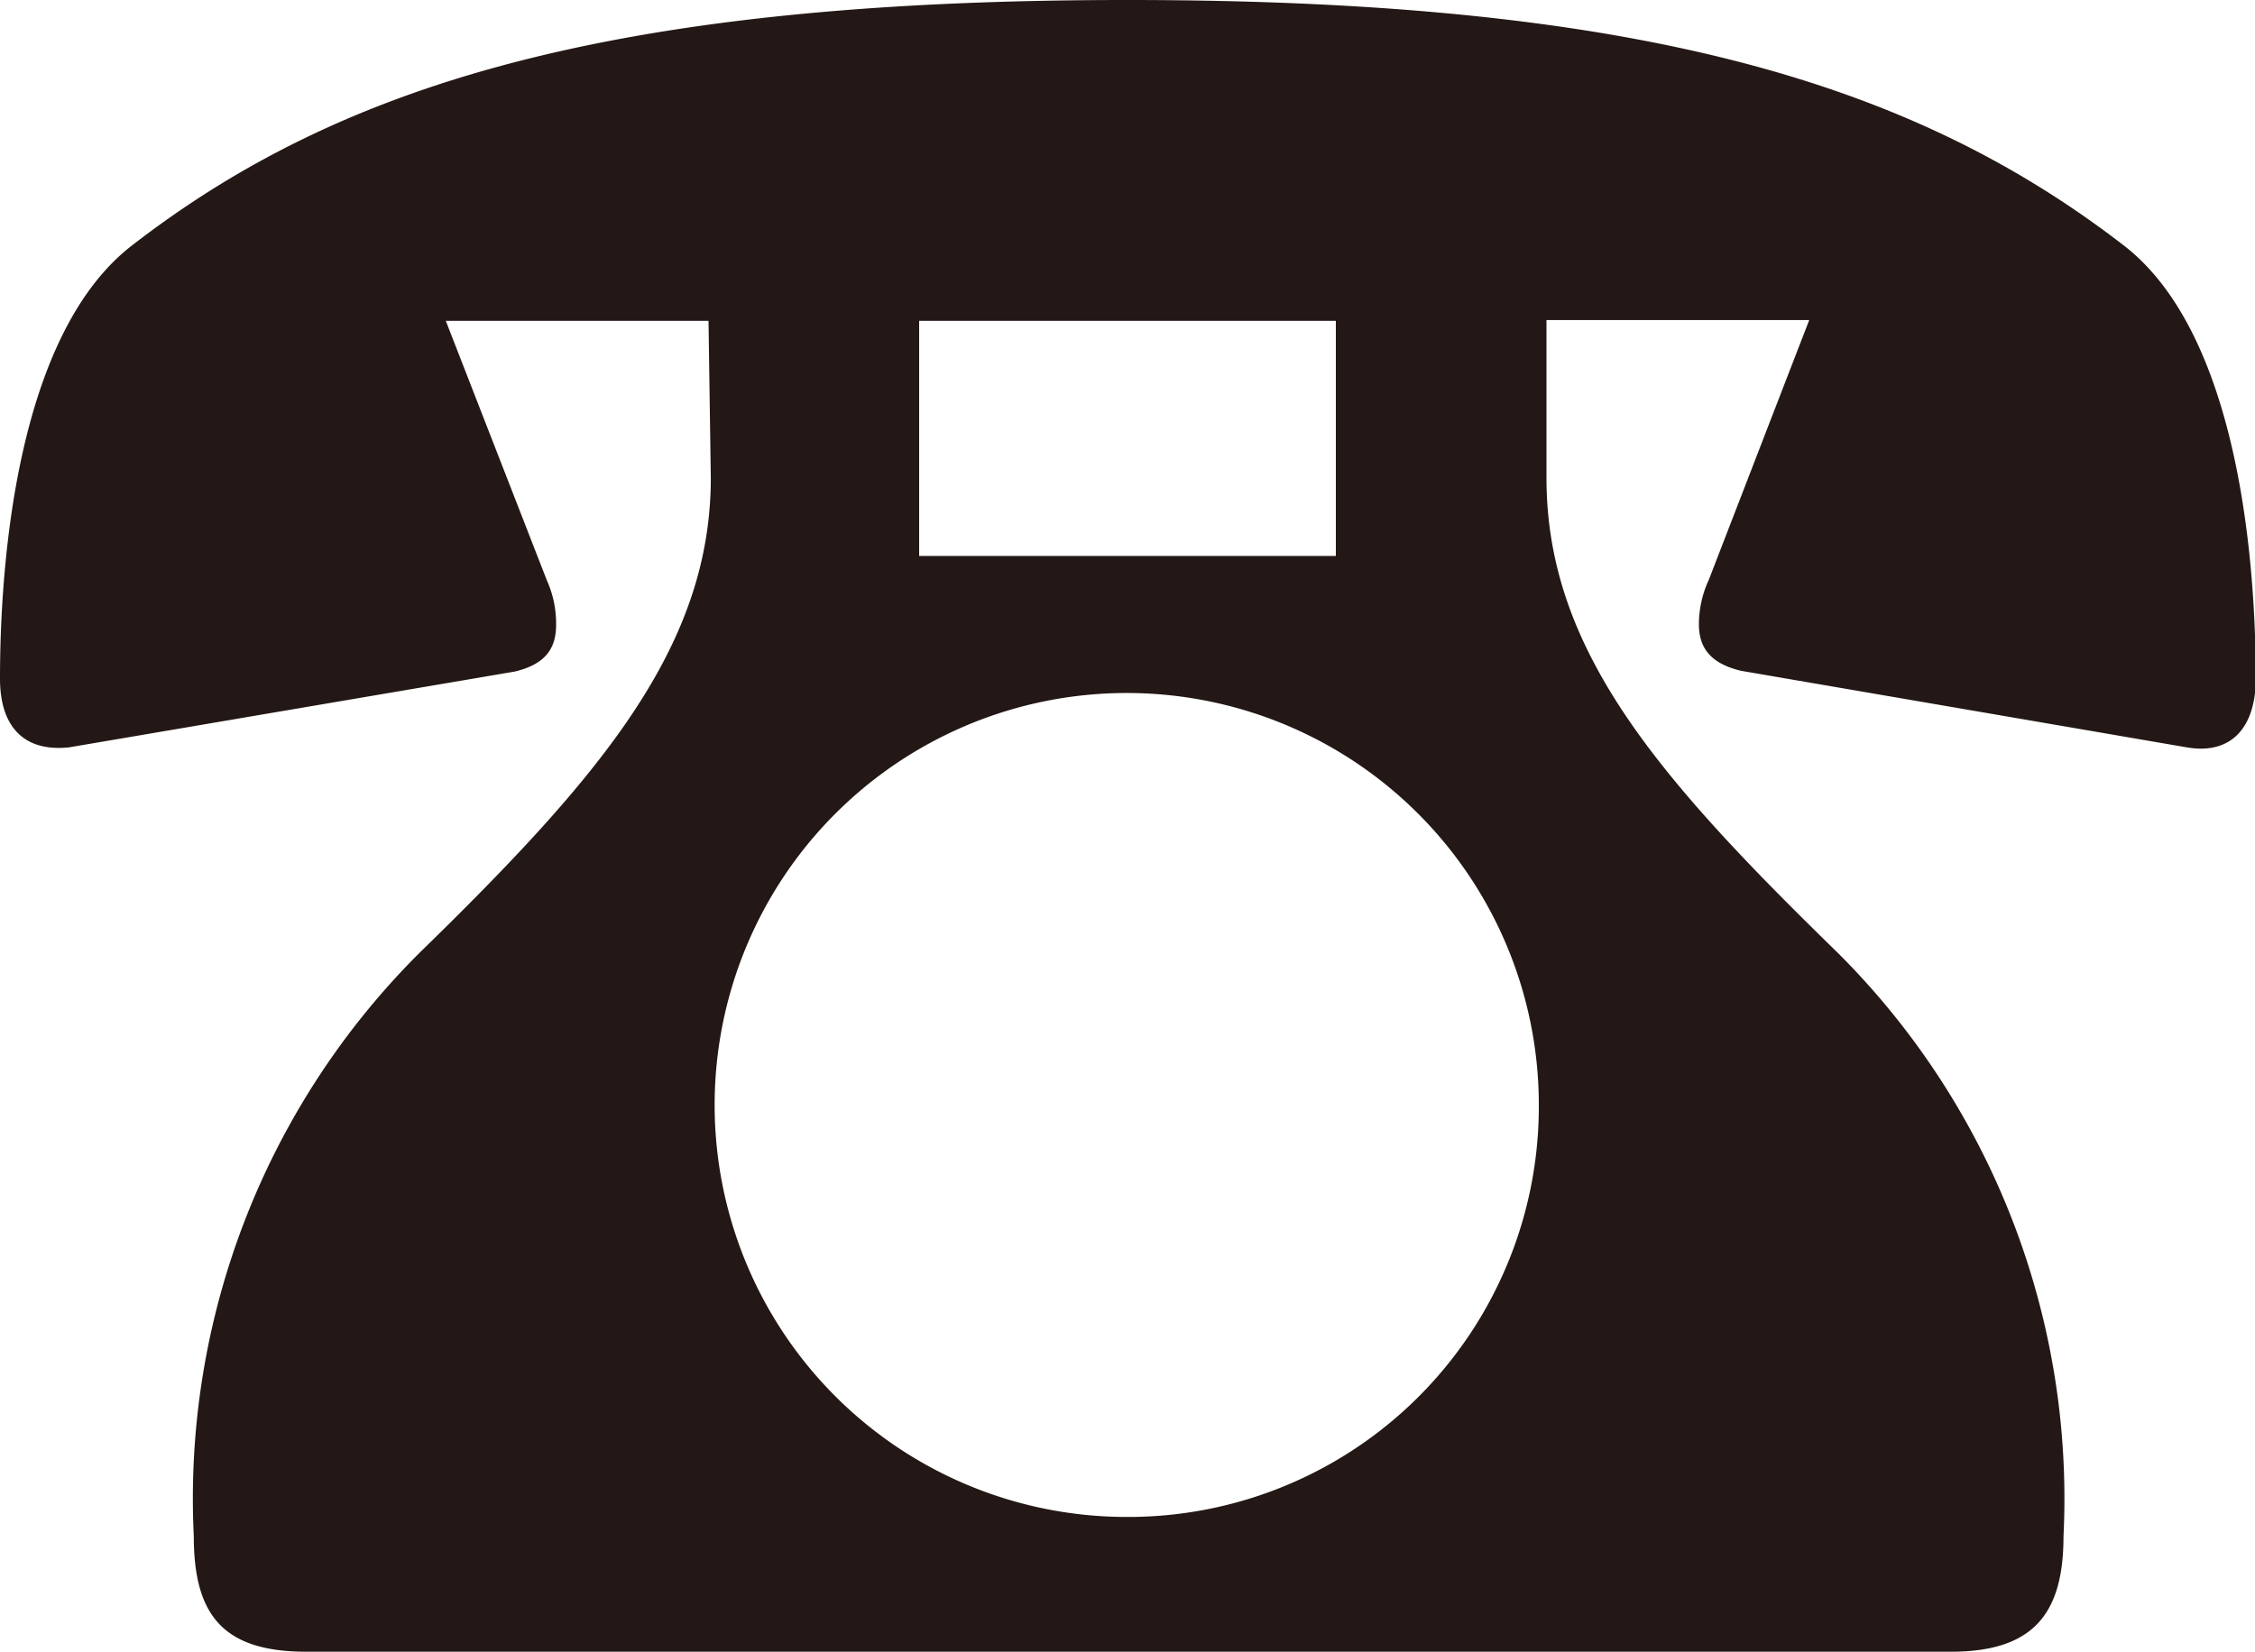 <svg xmlns="http://www.w3.org/2000/svg" width="29.44" height="21.57" viewBox="0 0 29.44 21.57">
  <defs>
    <style>
      .cls-1 {
        fill: #231815;
      }
    </style>
  </defs>
  <g id="レイヤー_2" data-name="レイヤー 2">
    <g id="layout">
      <path class="cls-1" d="M9.25,4.19H5.82L7.14,7.58a1.37,1.37,0,0,1,.12.58c0,.29-.12.51-.54.61L.9,9.76c-.58.06-.9-.26-.9-.9C0,7.46.19,4.38,1.73,3.2,4.42,1.12,7.94,0,14.72,0s10.3,1.12,13,3.2c1.54,1.18,1.73,4.26,1.73,5.66,0,.64-.32,1-.9.9l-5.82-1c-.42-.1-.55-.32-.55-.61a1.39,1.39,0,0,1,.13-.58l1.31-3.39H20.19V6.24c0,2.24,1.44,3.9,3.81,6.21a10.06,10.06,0,0,1,2.94,7.61c0,1-.38,1.51-1.47,1.51H4c-1.09,0-1.47-.48-1.47-1.51a10.06,10.06,0,0,1,2.94-7.61c2.37-2.31,3.81-4,3.81-6.21ZM20.09,14.43a5.38,5.38,0,1,0-5.37,5.38A5.36,5.36,0,0,0,20.09,14.43ZM17.44,4.19H12V7.26h5.44Z"/>
    </g>
  </g>
</svg>
